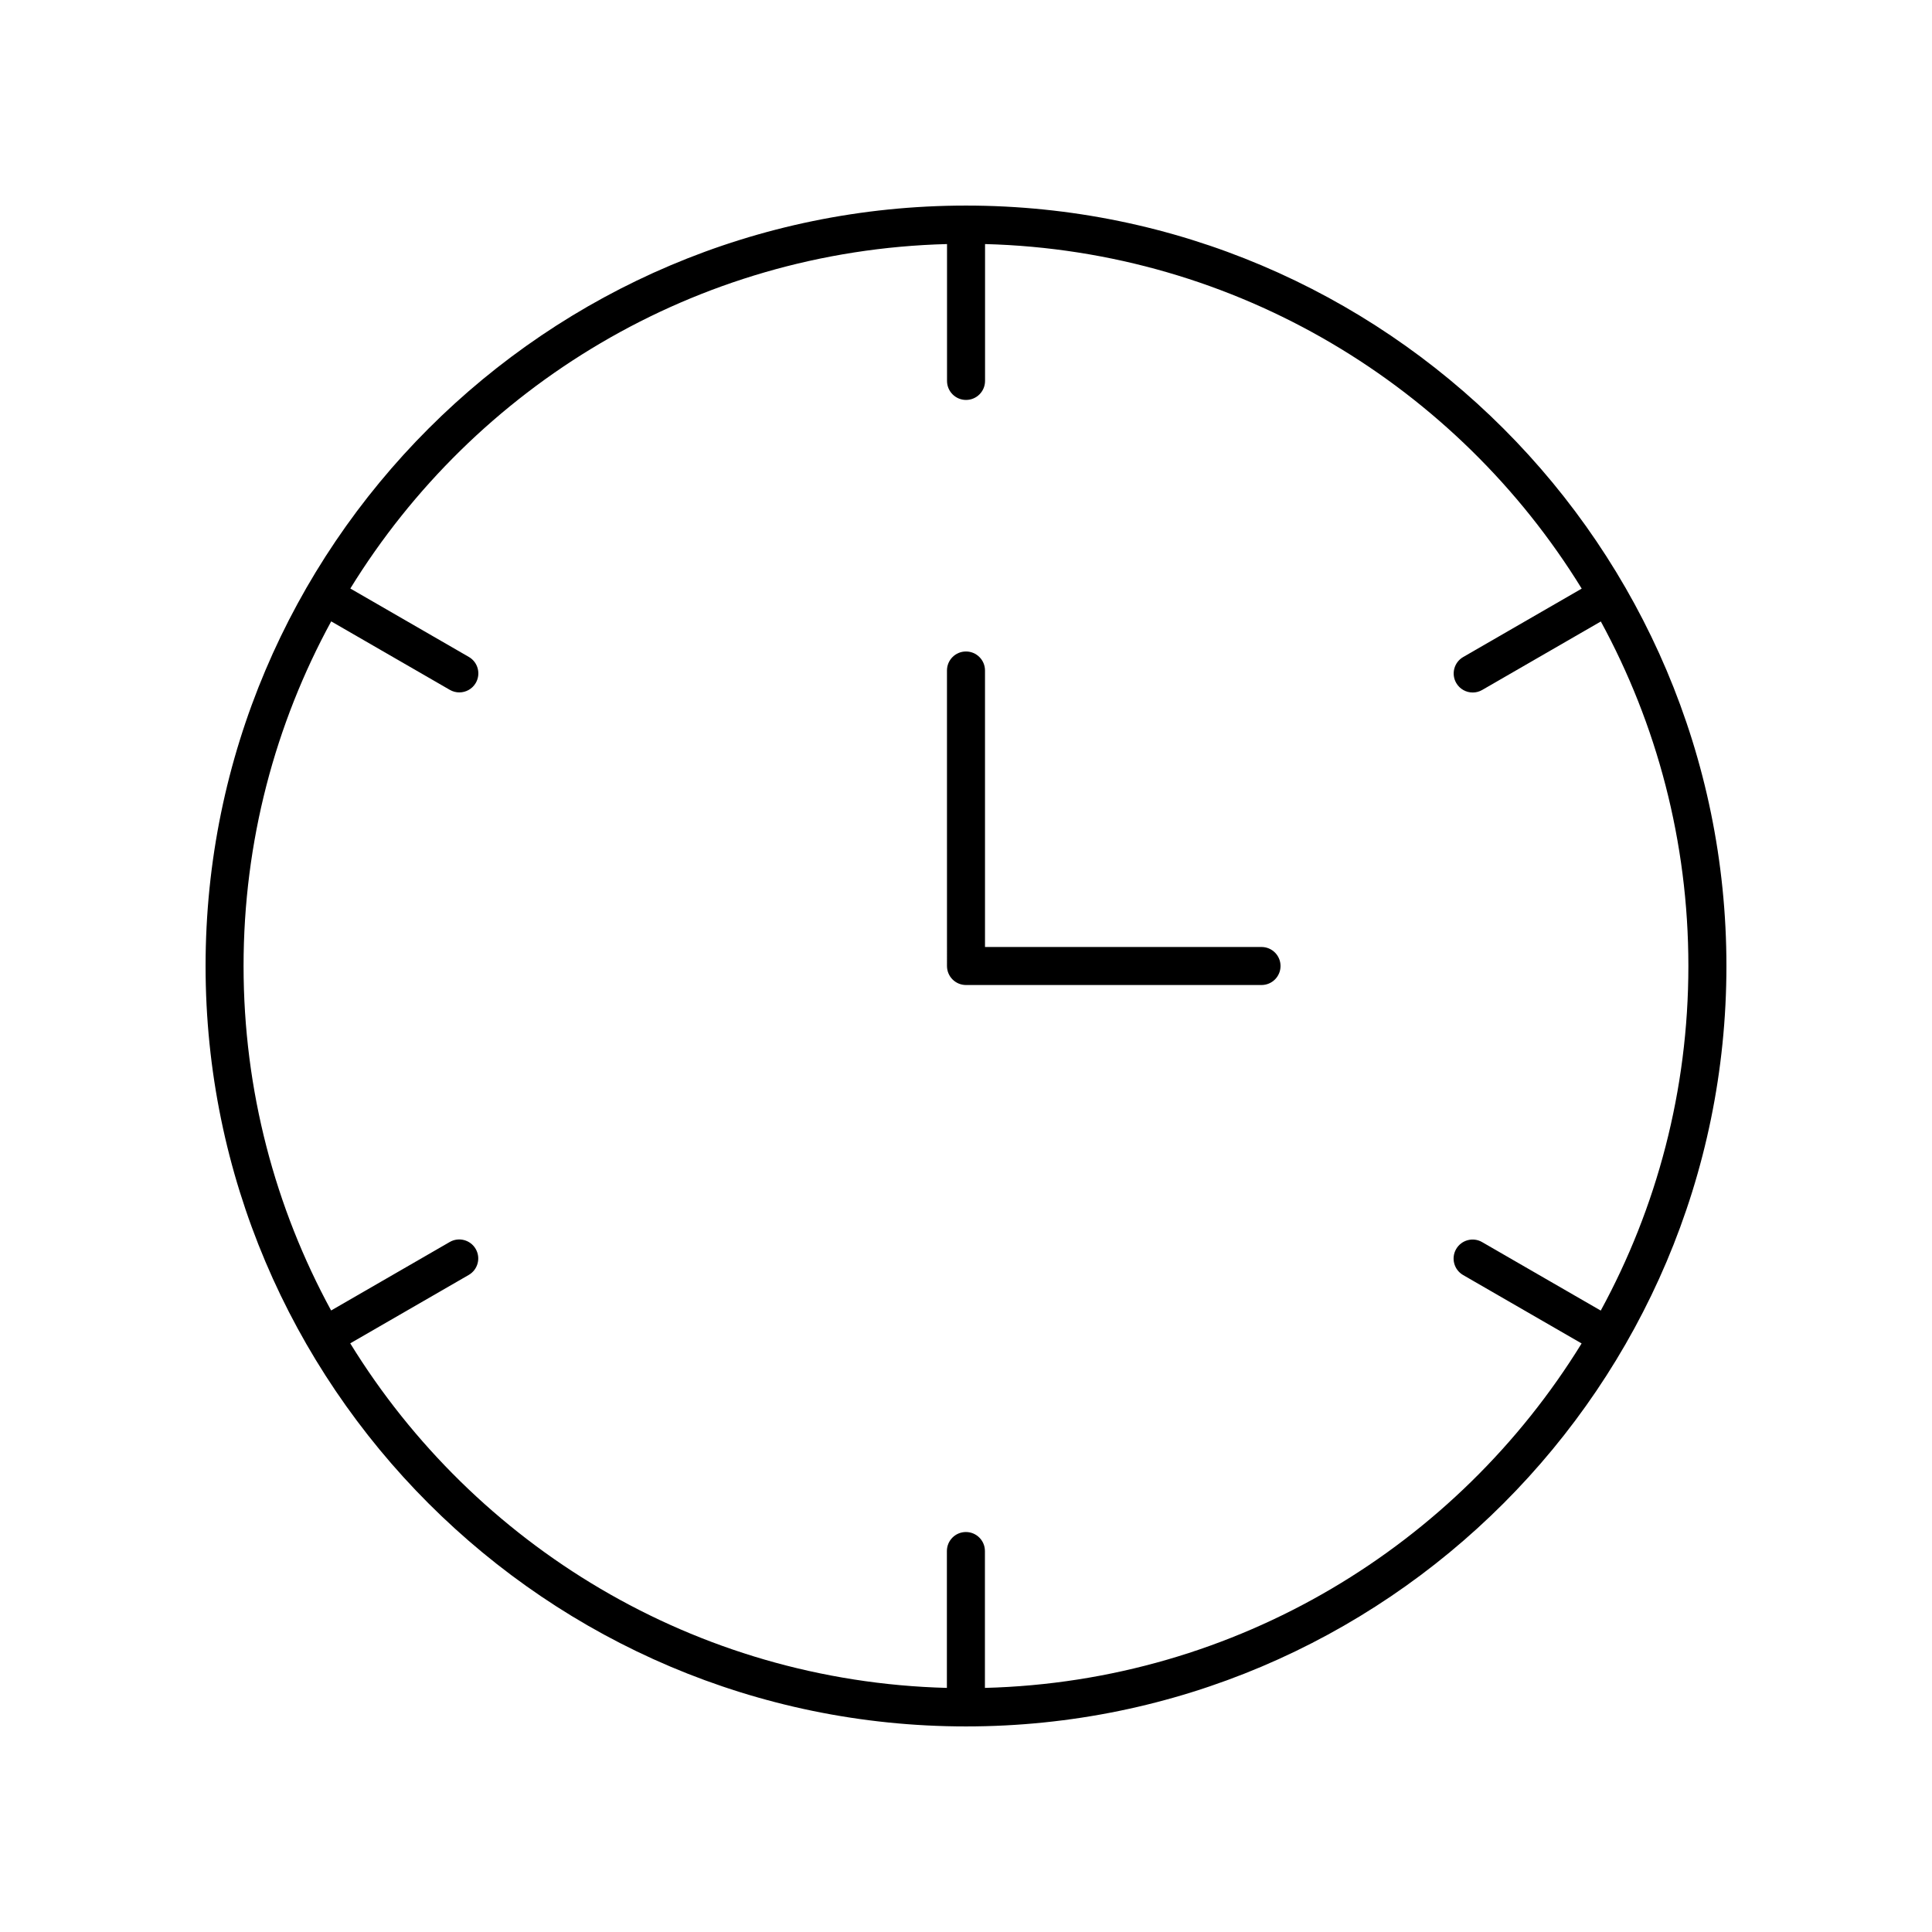 <?xml version="1.0" encoding="UTF-8"?>
<!-- The Best Svg Icon site in the world: iconSvg.co, Visit us! https://iconsvg.co -->
<svg fill="#000000" width="800px" height="800px" version="1.1" viewBox="144 144 512 512" xmlns="http://www.w3.org/2000/svg">
 <g>
  <path d="m400 601.52c111.12 0 201.52-90.402 201.52-201.52s-90.406-201.52-201.52-201.52c-111.12 0-201.52 90.402-201.52 201.52s90.402 201.52 201.52 201.52zm-168.23-292.85 31.438 18.148c0.793 0.457 1.656 0.676 2.516 0.676 1.742 0 3.434-0.902 4.367-2.519 1.391-2.41 0.566-5.492-1.844-6.883l-31.406-18.129c32.895-53.453 91.305-89.551 158.13-91.285v36.27c0 2.781 2.254 5.039 5.039 5.039s5.039-2.254 5.039-5.039v-36.27c66.824 1.746 125.23 37.852 158.12 91.312l-31.406 18.129c-2.41 1.391-3.238 4.473-1.844 6.883 0.934 1.617 2.629 2.519 4.367 2.519 0.855 0 1.723-0.215 2.516-0.676l31.434-18.148c14.789 27.152 23.203 58.258 23.203 91.297 0 33.047-8.422 64.164-23.223 91.324l-31.438-18.148c-2.406-1.395-5.492-0.566-6.883 1.844-1.391 2.41-0.566 5.492 1.844 6.883l31.406 18.129c-32.895 53.453-91.305 89.551-158.13 91.285v-36.27c0-2.781-2.254-5.039-5.039-5.039-2.785 0-5.039 2.254-5.039 5.039v36.27c-66.824-1.746-125.23-37.852-158.12-91.312l31.406-18.129c2.41-1.391 3.238-4.473 1.844-6.883-1.391-2.41-4.481-3.234-6.883-1.844l-31.434 18.148c-14.789-27.156-23.203-58.262-23.203-91.297 0-33.051 8.422-64.168 23.223-91.324z"/>
  <path d="m400 405.04h78.316c2.785 0 5.039-2.254 5.039-5.039 0-2.781-2.254-5.039-5.039-5.039l-73.281 0.004v-73.277c0-2.781-2.254-5.039-5.039-5.039s-5.039 2.254-5.039 5.039l0.004 78.316c0 2.781 2.254 5.035 5.039 5.035z"/>
 </g>
</svg>